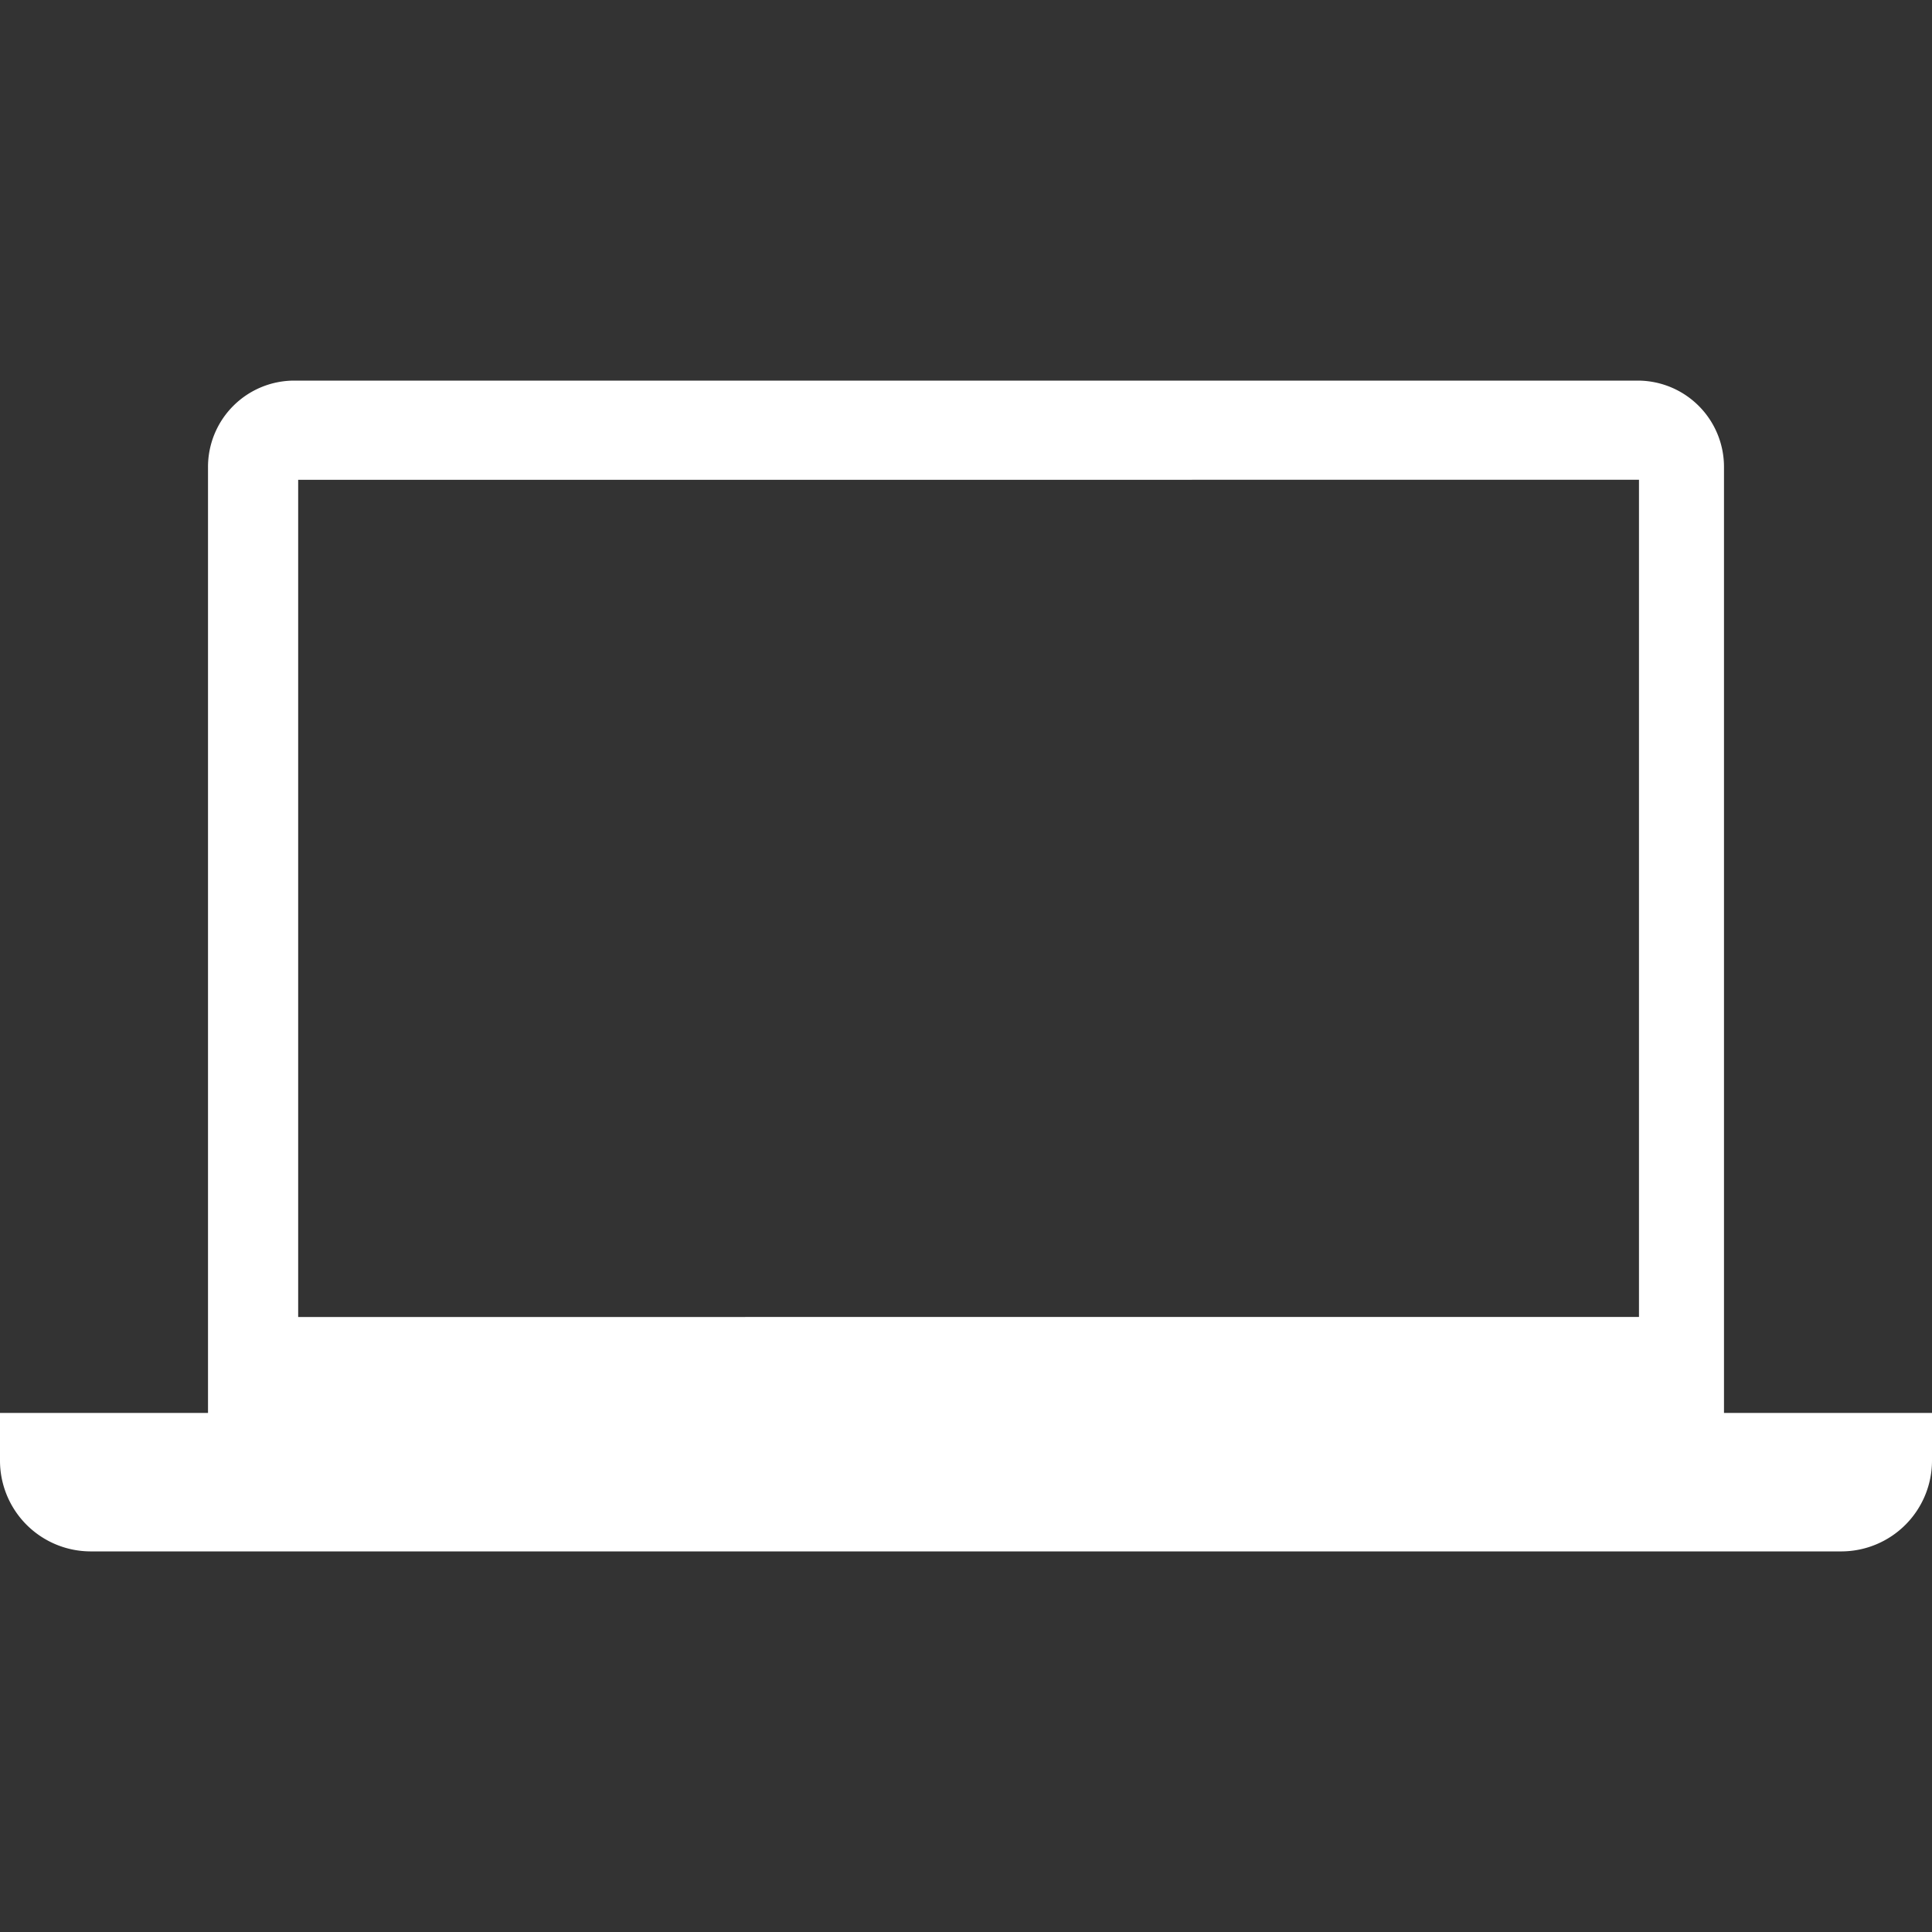 <svg xmlns="http://www.w3.org/2000/svg" viewBox="0 0 30 30"><rect x="0" y="0" width="30" height="30" fill="#333333" stroke="none"/><defs><style>.cls-1{fill:none;}.cls-2{fill:#fff;fill-rule:evenodd;}</style></defs><g id="Layer_2" data-name="Layer 2"><g id="Layer_1-2" data-name="Layer 1"><rect class="cls-1" width="30" height="30"/><path class="cls-2" d="M26.77,21.94V7.26a1.34,1.34,0,0,0-1.34-1.35H4.57A1.34,1.34,0,0,0,3.23,7.26V21.94H0v.73a1.41,1.41,0,0,0,1.4,1.42H28.6A1.41,1.41,0,0,0,30,22.67v-.73Zm-1.32-1.49H4.63v-13H25.45Z"/></g></g></svg>